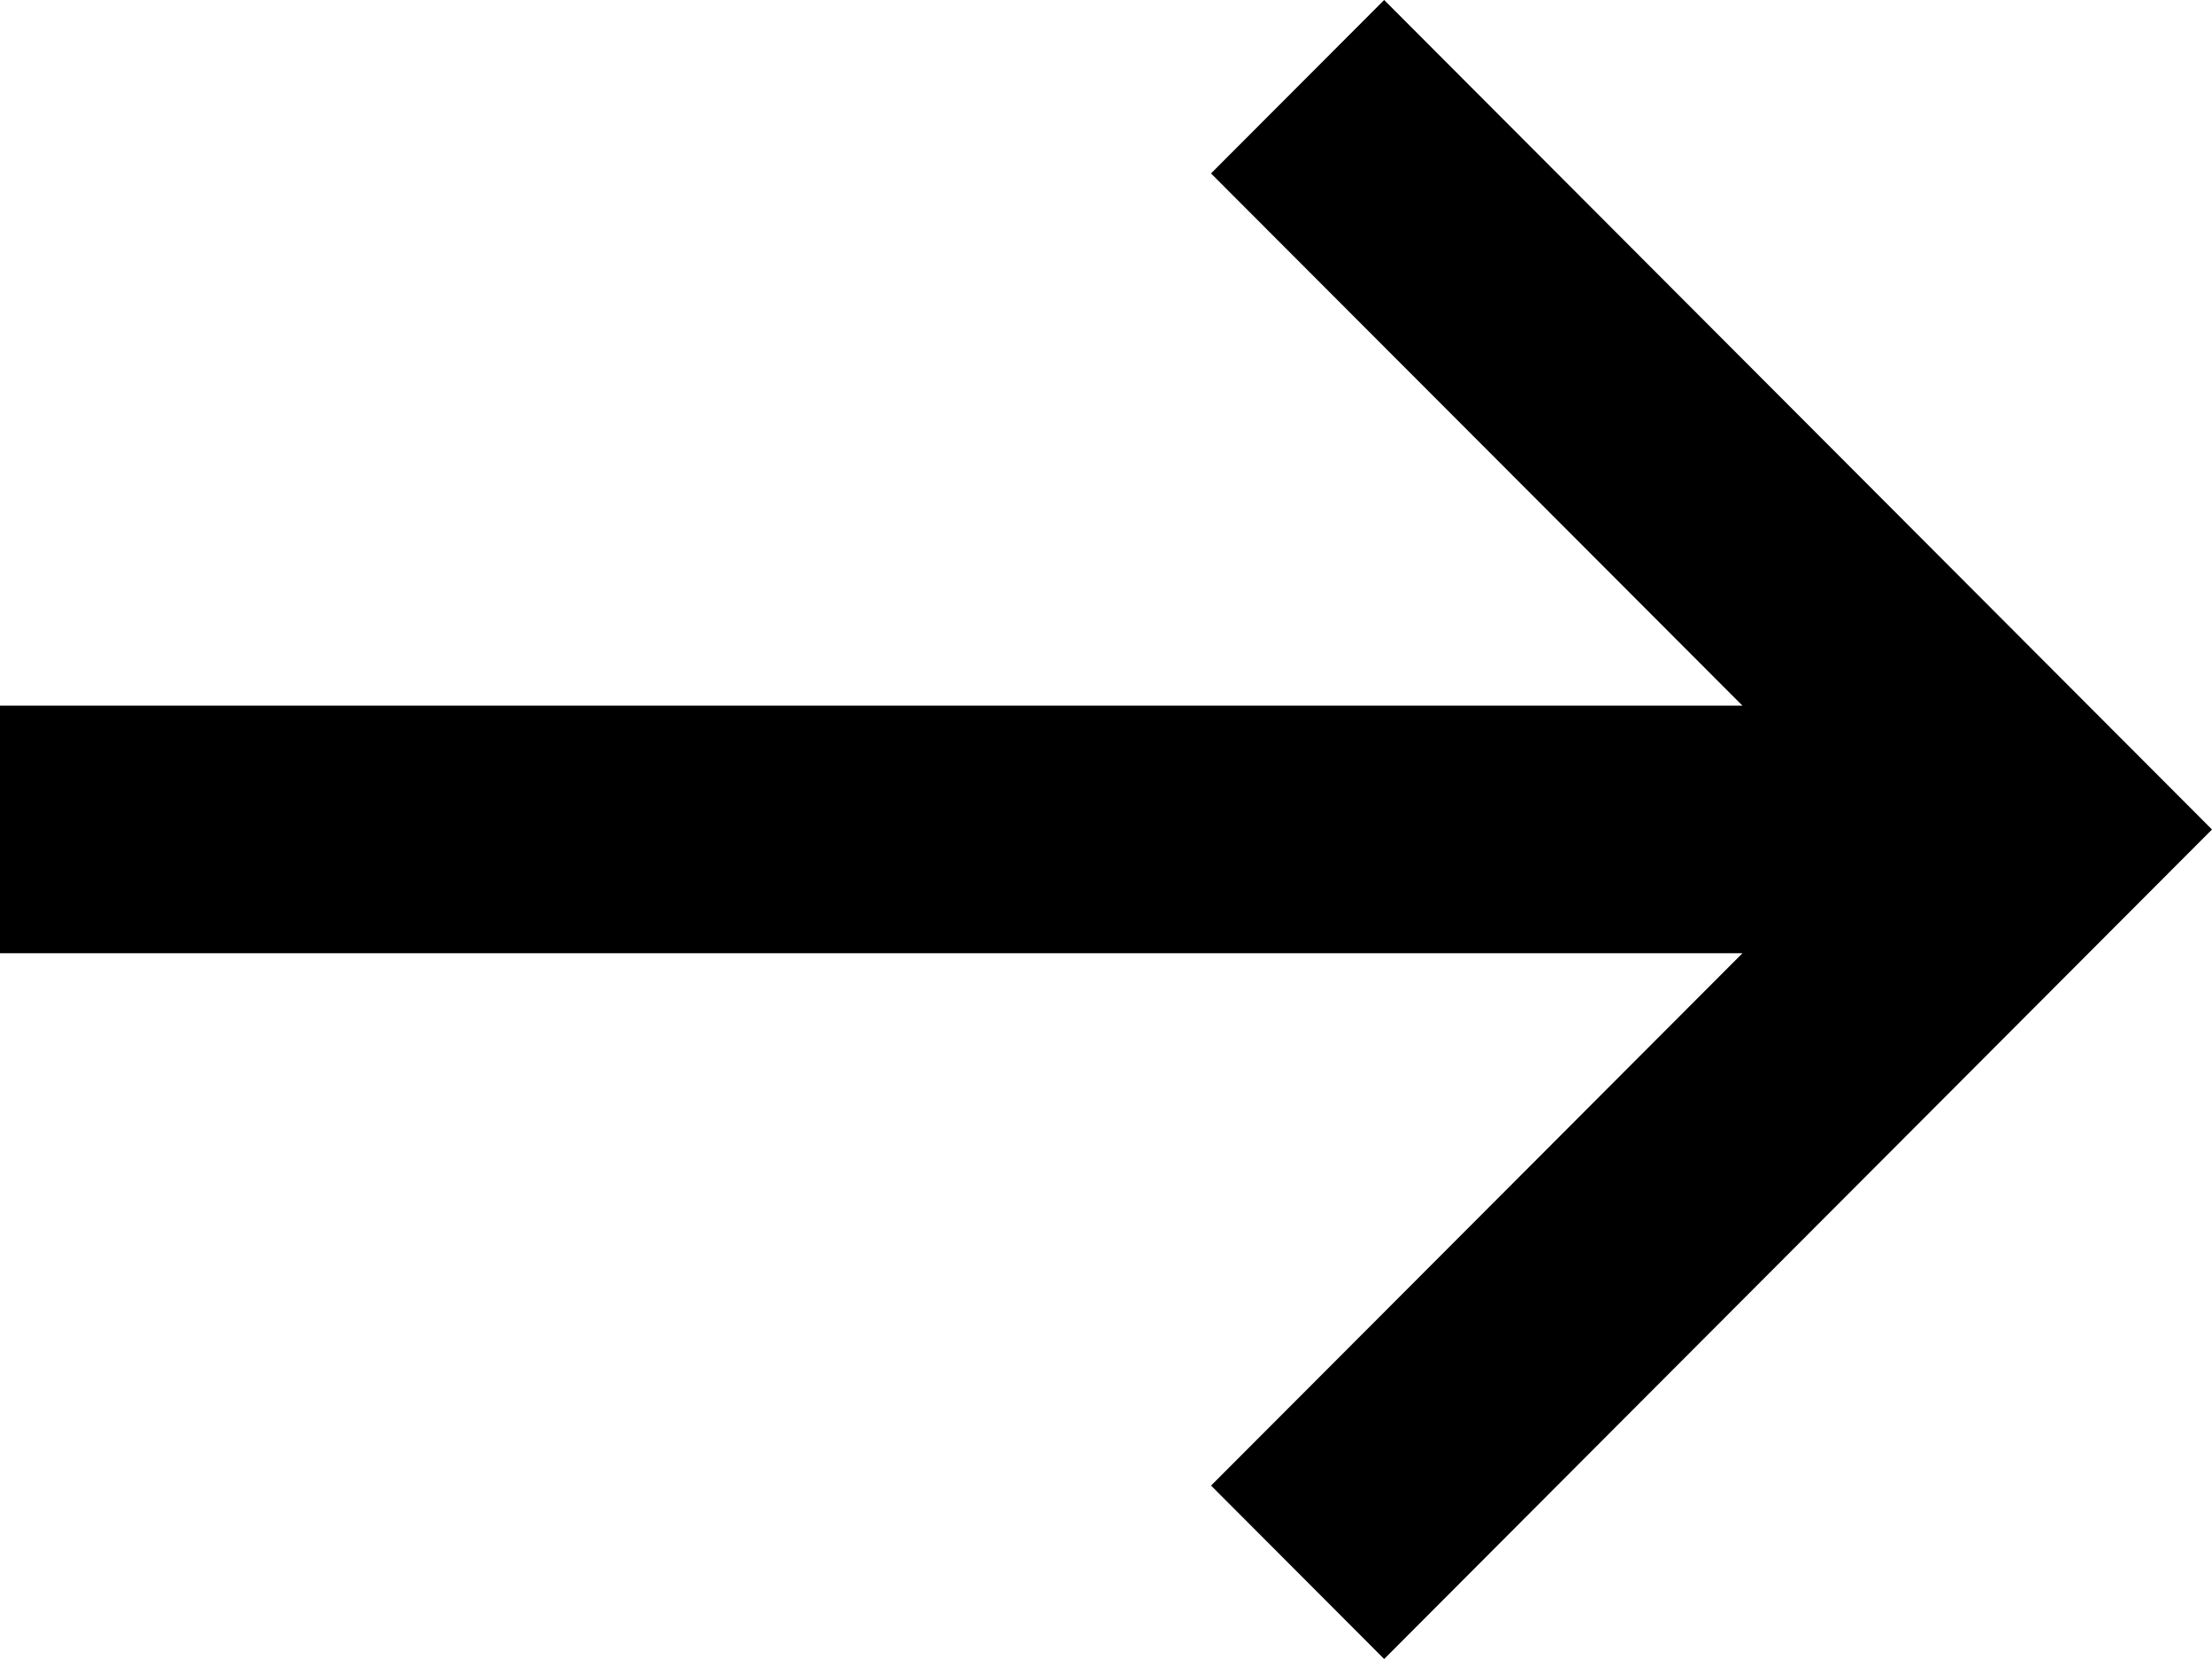 <svg width="40" height="30" viewBox="0 0 40 30" class="cta-arrow" aria-hidden="true" xmlns="http://www.w3.org/2000/svg"><path d="M31.509 12.76l-9.61-9.624L25.03 0 40 15 25.03 30l-3.13-3.136 9.61-9.627H0v-4.476h31.509z" fill="currentColor" fill-rule="evenodd" /></svg>
